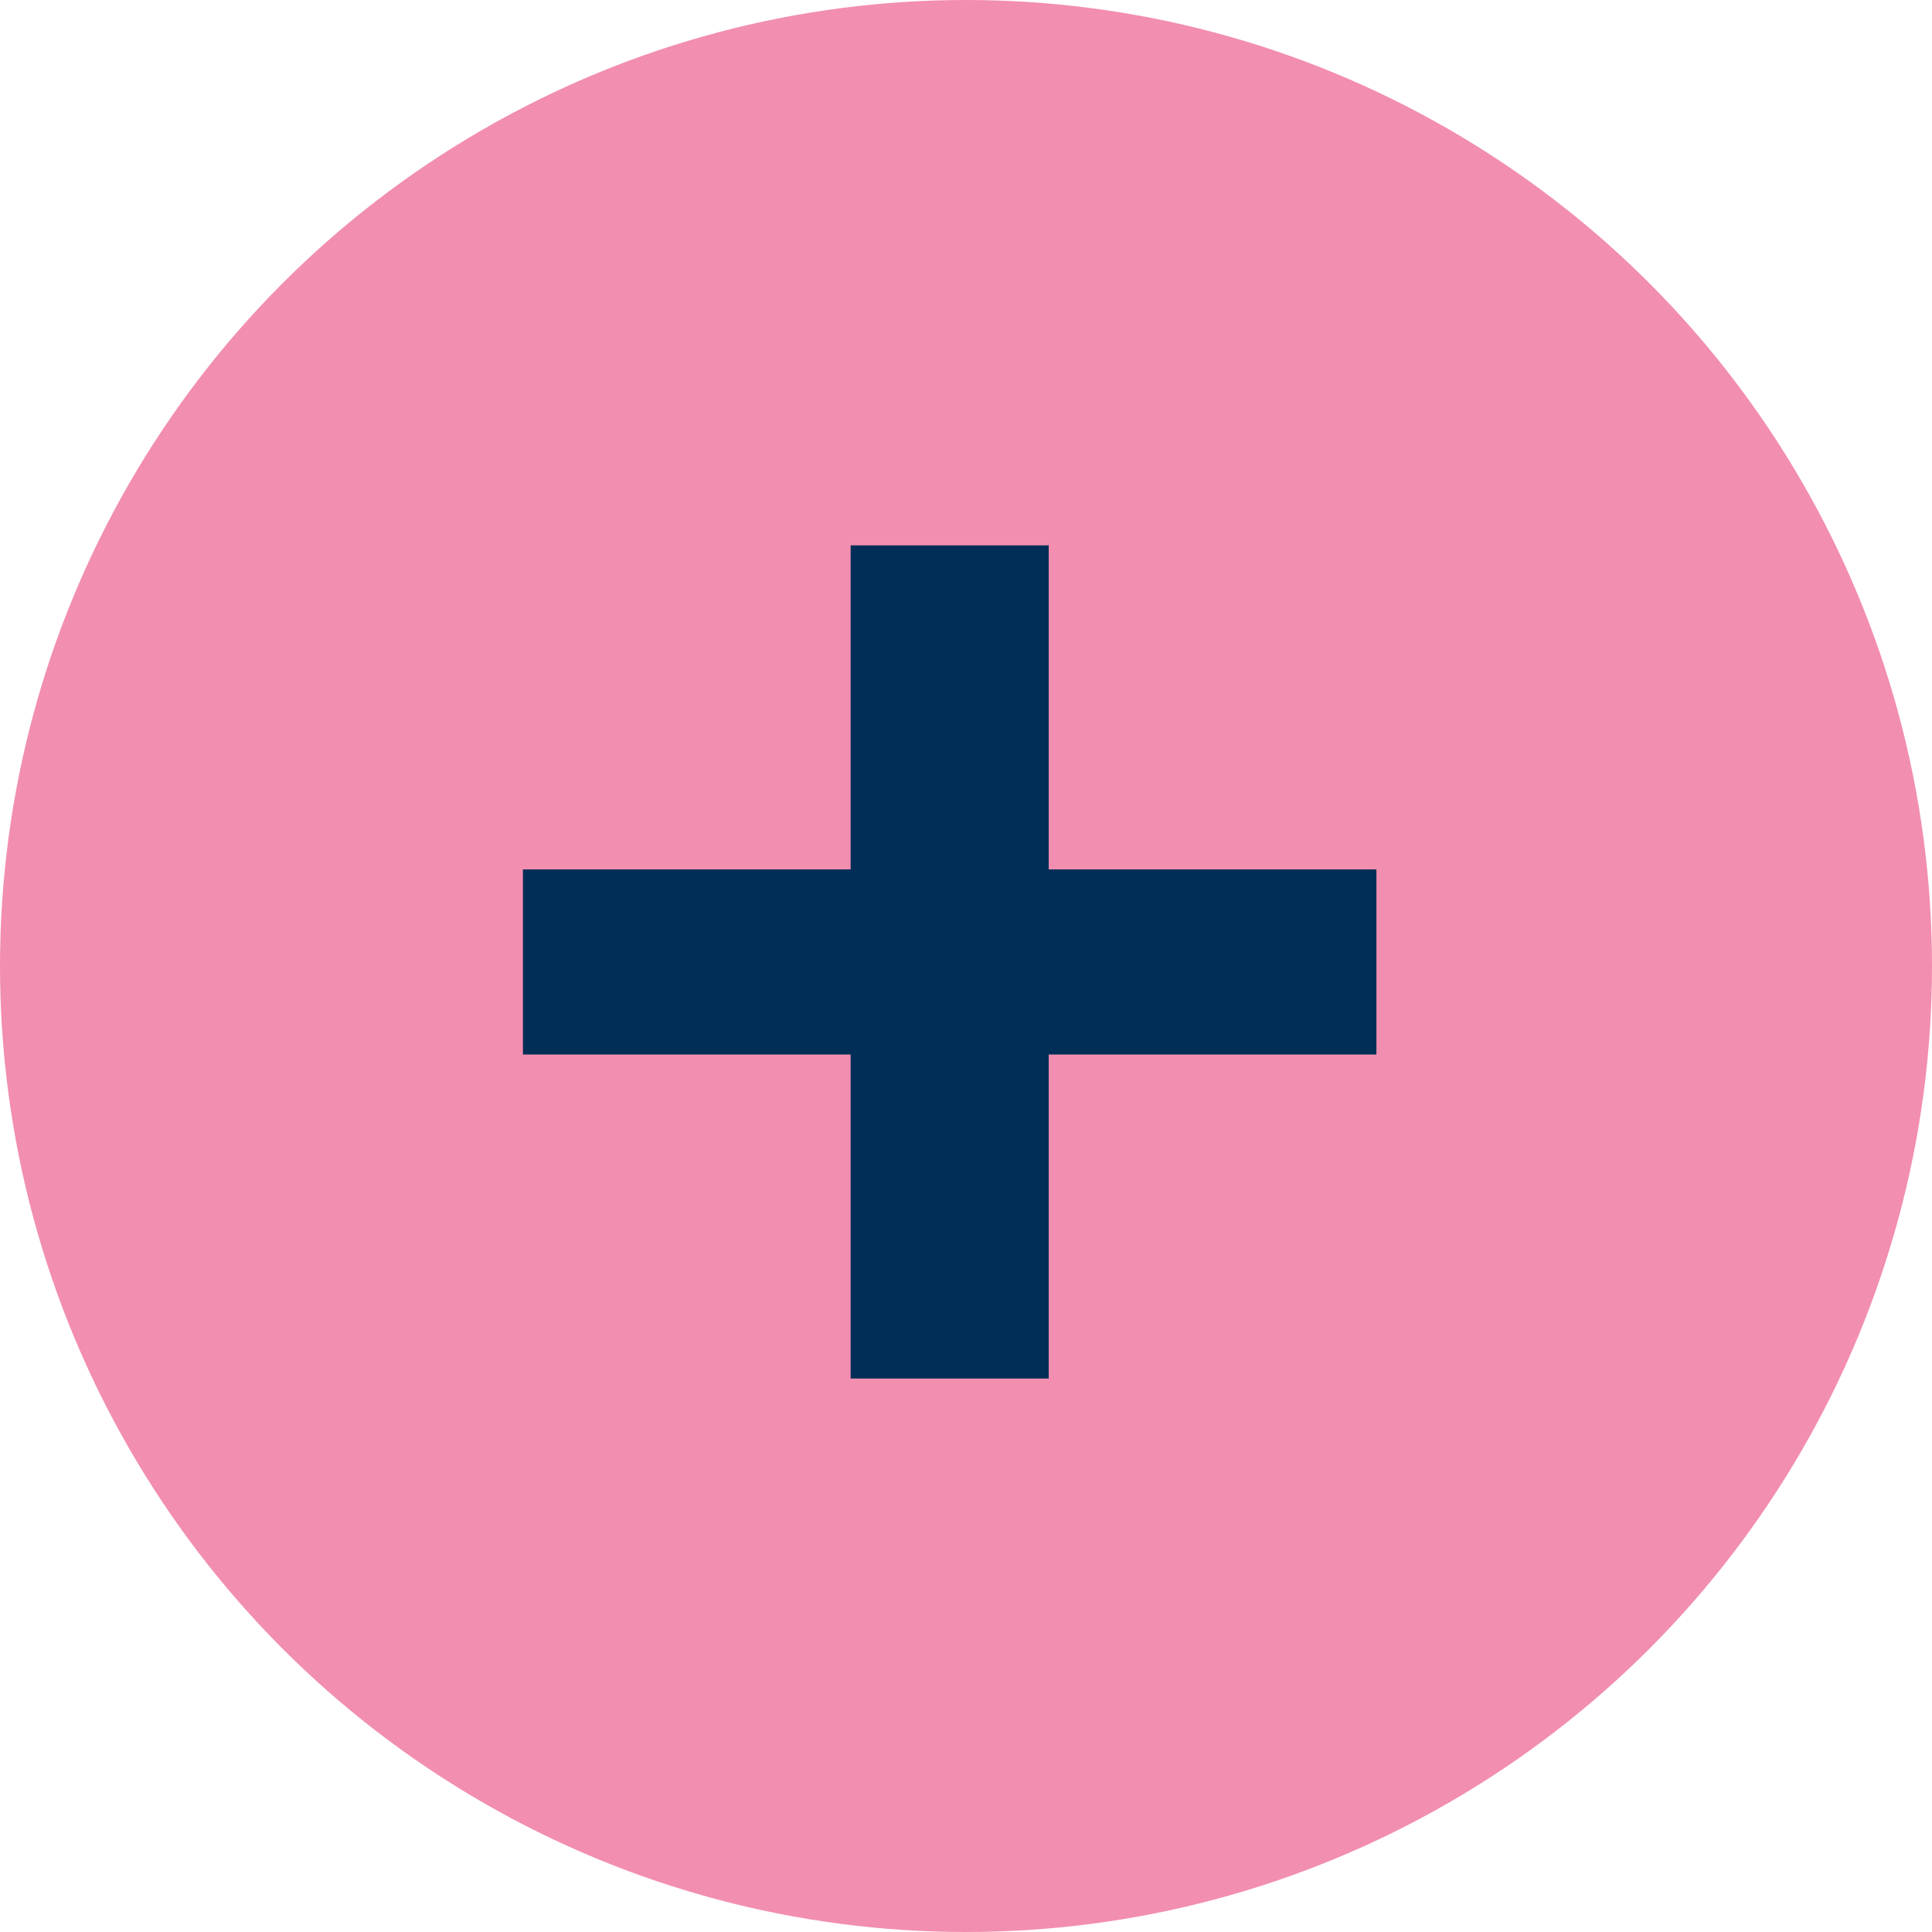 <svg width="21" height="21" viewBox="0 0 21 21" fill="none" xmlns="http://www.w3.org/2000/svg">
<circle cx="10.5" cy="10.5" r="10.5" fill="#F28EAF"/>
<path d="M14.961 11.462H11.399V14.984H9.246V11.462H5.684V9.45H9.246V5.928H11.399V9.45H14.961V11.462Z" fill="#002E57"/>
</svg>

